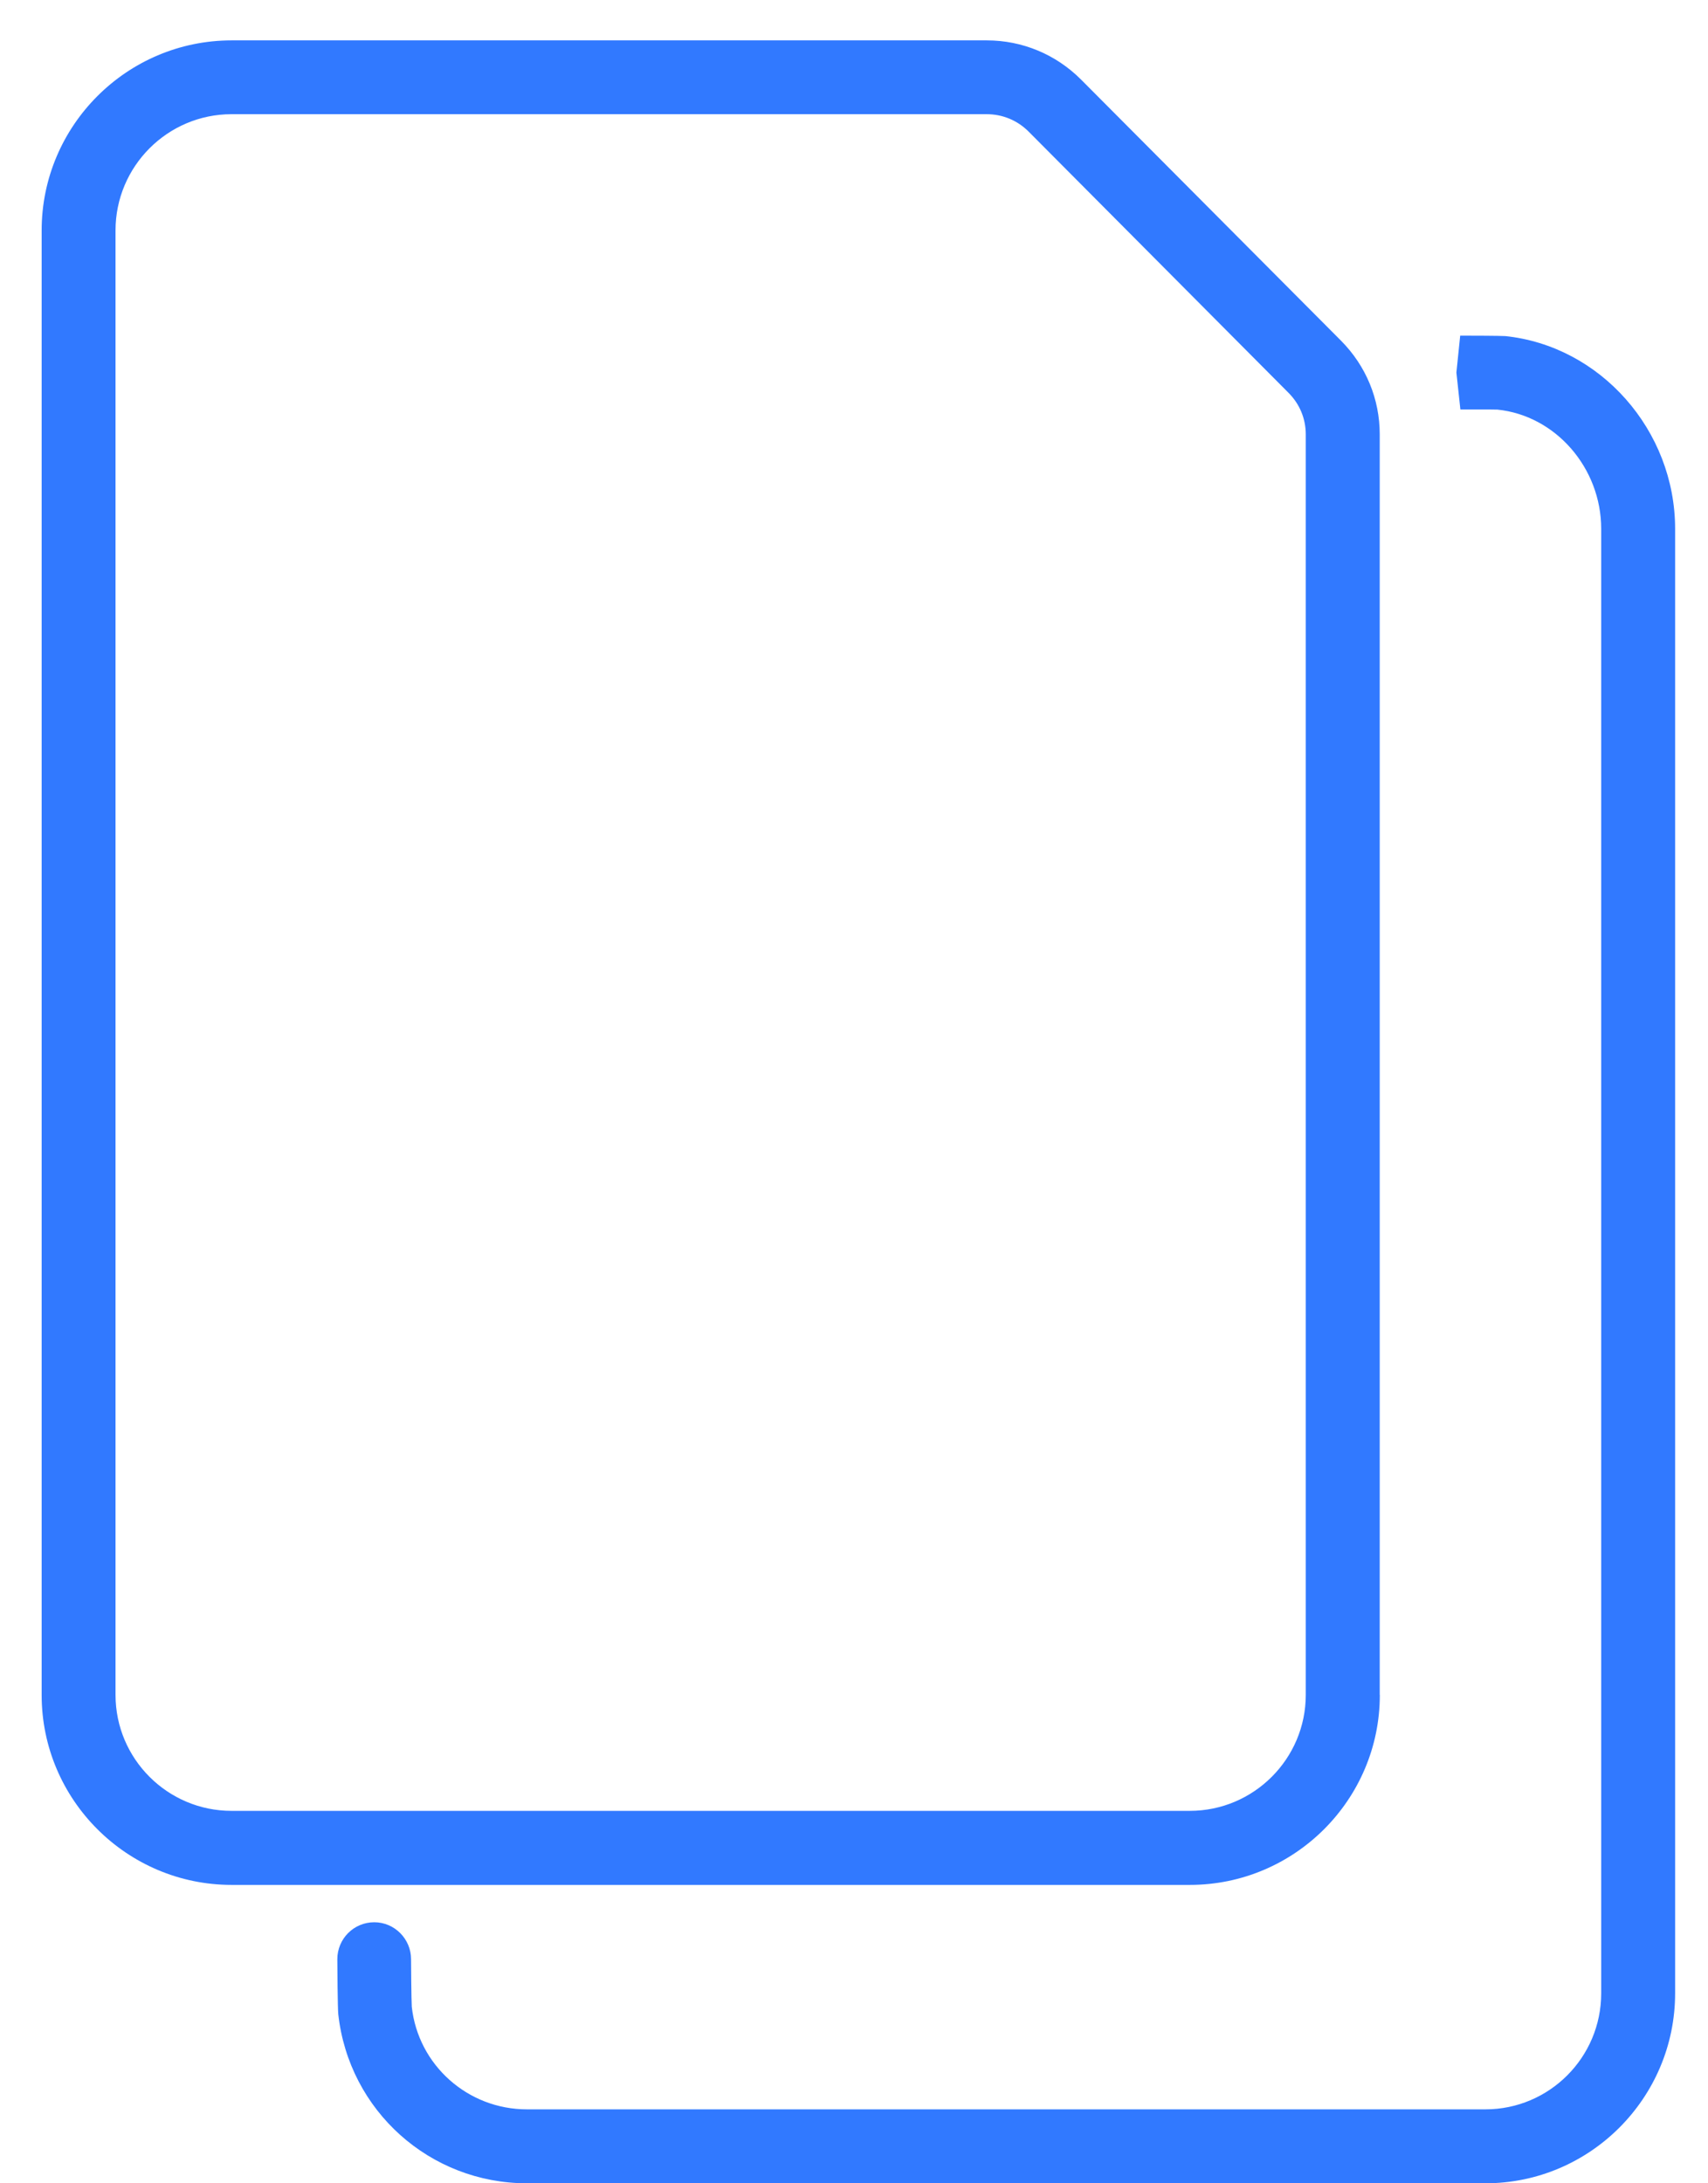 <svg fill="none" height="46" viewBox="0 0 36 46" width="36" xmlns="http://www.w3.org/2000/svg"><path d="m2.435 35.711v-30.857c0-1.349 1.097-2.448 2.445-2.448h15.917c.338 0 .649.132.883.366l5.478 5.504c.236.236.364.545.364.876v26.558c0 1.346-1.097 2.443-2.445 2.443h-20.197c-1.349 0-2.445-1.097-2.445-2.443zm29.284-28.63c-.102-.007-.7-.009-.942-.009l-.08.777.084.779c.201 0 .68-.002.781.002 1.229.126 2.187 1.232 2.187 2.512v30.855c0 1.351-1.095 2.445-2.441 2.445h-20.201c-1.247 0-2.293-.931-2.428-2.163-.009-.157-.015-.892-.015-1 0-.428-.349-.779-.775-.779-.435 0-.779.351-.779.779 0 .132.007 1.04.02 1.159.225 2.033 1.931 3.562 3.977 3.562h20.201c2.203 0 3.999-1.797 3.999-4.004v-30.855c0-2.072-1.574-3.856-3.589-4.061zm-2.638 28.63v-26.558c0-.746-.289-1.443-.814-1.973l-5.482-5.504c-.53-.53-1.236-.825-1.986-.825h-15.917c-2.207 0-4.004 1.797-4.004 4.004v30.857c0 2.205 1.797 4.001 4.004 4.001h20.197c2.207 0 4.004-1.796 4.004-4.001z" fill="#3179ff"/></svg>